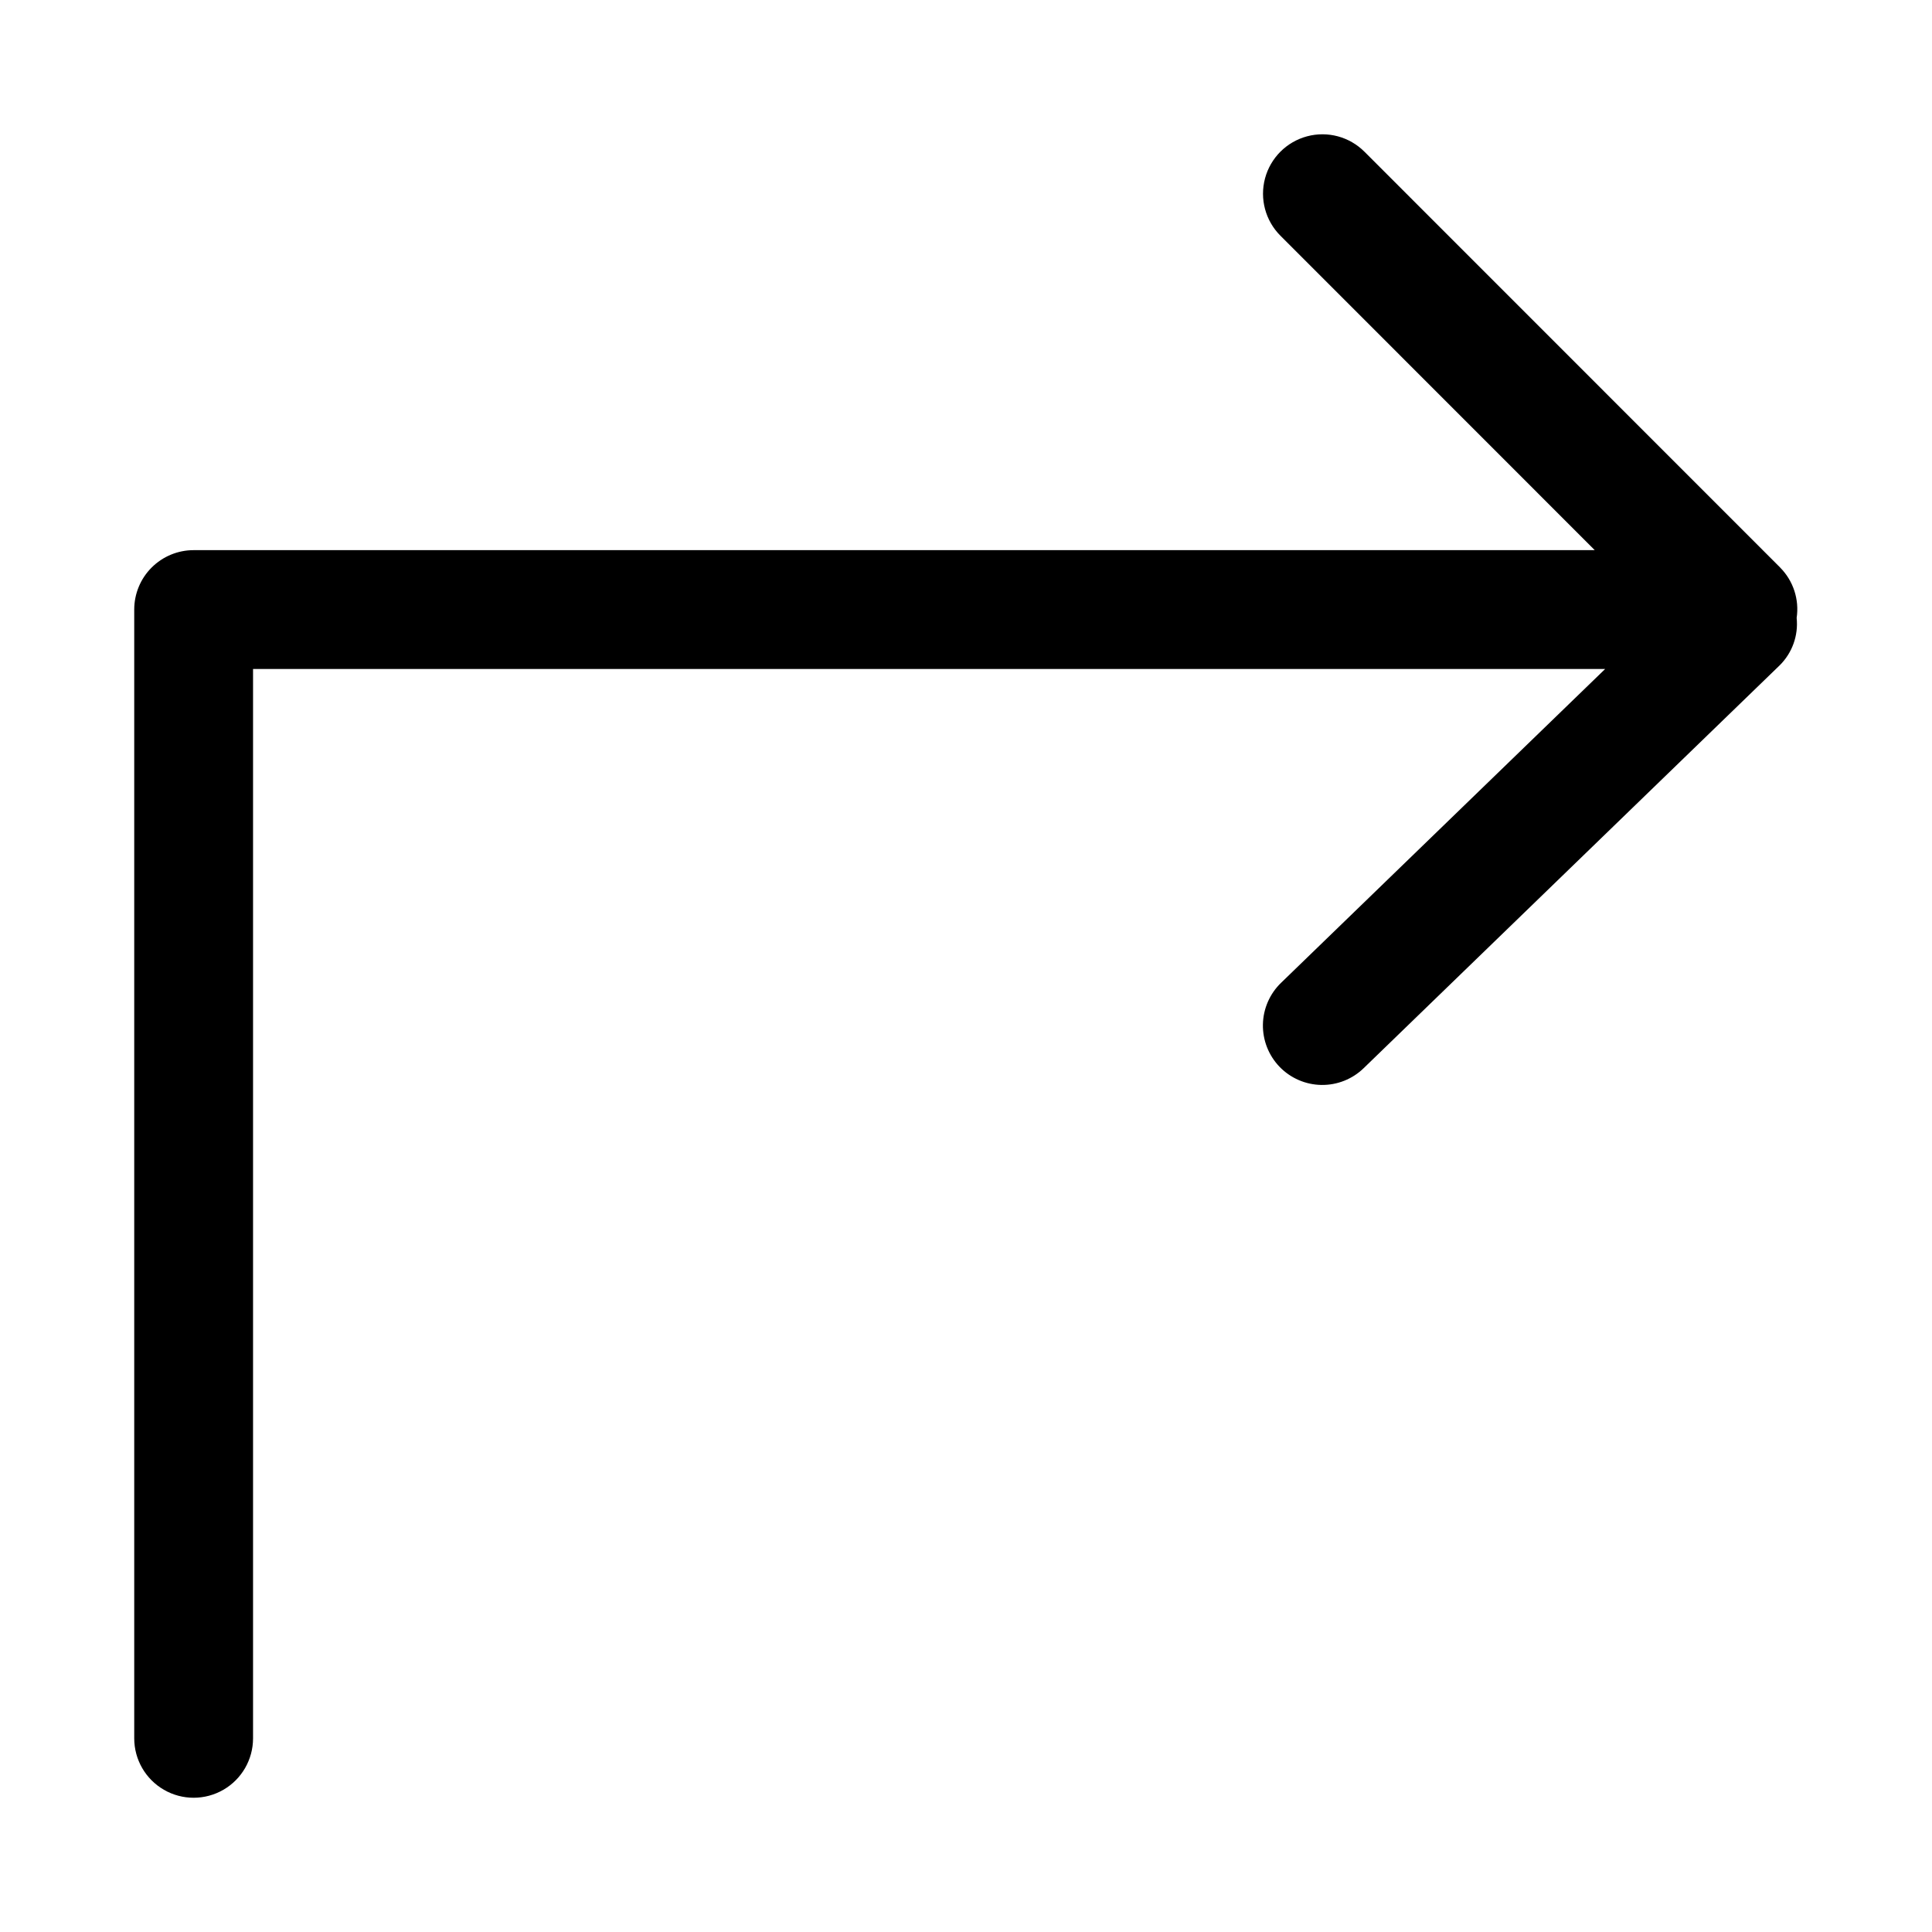 <?xml version="1.0" encoding="UTF-8"?>
<!-- Uploaded to: ICON Repo, www.svgrepo.com, Generator: ICON Repo Mixer Tools -->
<svg fill="#000000" width="800px" height="800px" version="1.1" viewBox="144 144 512 512" xmlns="http://www.w3.org/2000/svg">
 <path d="m615.77 294.41-110.18-110.21h-0.004c-3.977-3.977-9.773-5.531-15.203-4.074-5.434 1.453-9.676 5.699-11.133 11.129-1.457 5.434 0.098 11.23 4.074 15.207l83.301 83.332h-371.31c-4.176 0-8.18 1.66-11.133 4.613-2.953 2.949-4.609 6.957-4.609 11.133v299.14c0 5.625 3 10.82 7.871 13.633s10.875 2.812 15.746 0c4.871-2.812 7.871-8.008 7.871-13.633v-283.39h358.32l-85.875 83.156c-3.012 2.902-4.746 6.883-4.82 11.062-0.07 4.18 1.523 8.219 4.43 11.223 2.91 3.004 6.894 4.727 11.074 4.789 4.18 0.062 8.215-1.539 11.211-4.457l110.21-106.72c3.344-3.293 5.008-7.93 4.523-12.598 0.727-4.883-0.891-9.824-4.367-13.332z"/>
</svg>